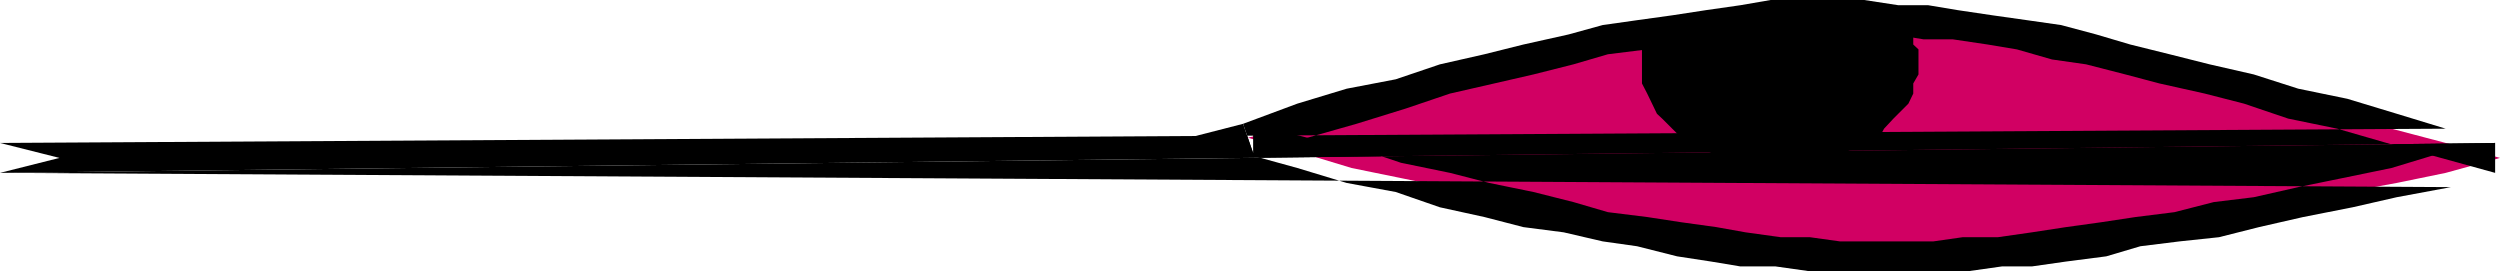 <svg xmlns="http://www.w3.org/2000/svg" width="718.797" height="78"><path fill="#d10063" d="m358.797 39.602 15.601-4 14.2-4.399 14.199-4.3L415.5 22.8l12.7-2.8 11.3-2.898 11.5-2.899 11.297-2.902 9.8-1.399 10.102-1.5L492 7.203l8.398-1.402h8.7l9.8-1.399H536l8.398 1.399h10l8.399 1.402 8.703 1.2 9.797 1.5 9.902 2.898 10 1.402 9.899 2.899 11.3 2.898 11.5 2.8 12.7 2.7 12.699 4.3 14.203 2.903L687.598 37l15.601 4.102 15.598 4.3-15.598 4.301-14.101 2.899-14.2 2.601L649.5 61l-13 1.402-11.3 2.899-11.2 1.5-9.902 1.402-10.098 1.2-9.8 1.398-9.802 1.5-8.699 1.402h-45.3l-9.899-1.402-8.602-1.5H492l-9.8-2.598-10.102-1.402-9.801-1.5L451 62.402l-11.5-2.8-11.3-1.5-12.7-4.301-12.703-2.598-14.2-2.902L374.399 44l-15.601-4.398"/><path d="M0 49.703v-8.601L703.2 37l-14.102-4.297-14.2-4.3-14.101-2.903L648 21.402 635.297 18.5l-11.5-2.898L612.5 12.8l-9.8-2.899-10.102-2.699-9.801-1.402-9.899-1.399-10.101-1.5-8.399-1.402h-8.601L536 0h-26.902l-8.7 1.5-9.8 1.402-9.801 1.5-10.098 1.399-9.902 1.402-9.797 2.7-13 2.898-11.203 2.8L414 18.5l-12.703 4.3-14.098 2.7L373 29.8l-15.602 5.802L360.297 44l15.601-4.398 14.102-4 14.2-4.399 12.698-4.3 12.7-2.903 11.3-2.598 11.5-2.902 9.899-2.898 11.3-1.399 8.602-1.402L492 11.3l8.398-1.399h44l8.602 1.4h8.398l10.102 1.5 8.398 1.402L590 17.102l9.797 1.398 11.3 2.902L620.899 24l13 2.902 11.301 2.899 12.7 4.3L672 37l14.2 4.102 15.597 4.3 15.601 4.301v-8.601L0 49.703l17.098-4.3L0 41.101v8.601"/><path d="M357.398 35.602V44L373 48.3l14.2 4.302 14.097 2.601L414 59.602l12.797 2.8L438 65.301l11.598 1.5 11.199 2.601 9.902 1.399 11.5 2.902 9.801 1.5 8.398 1.399H510.5L520.398 78H565.7l9.899-1.398h8.601l9.8-1.399 11.598-1.5 9.8-2.902 11.301-1.399L638 68.203l11.5-2.902 12.7-2.899 14.198-2.8 12.7-2.899 15.601-2.902L0 49.703l717.398-8.601L701.797 44l-14.2 4.3-14.097 2.903-12.703 2.598L648 56.703l-11.5 1.399L625.2 61 614 62.402l-9.902 1.5L594 65.301l-9.8 1.5-9.802 1.402h-10.101l-8.399 1.2H529l-8.602-1.2H512l-10.102-1.402-8.398-1.5-10.102-1.399-9.8-1.5L462.297 61l-9.899-2.898-11.5-2.899-12.699-2.601-11.3-2.899-14.102-2.902L390 42.5l-14.102-2.898-15.601-4V44l-2.899-8.398-15.601 4L357.398 44v-8.398"/><path d="M510.5 4.402h28.297l2.902 1.399h2.7l1.398 1.402 2.902 1.2 1.399 1.5V12.8l1.5 1.402v7.2l-1.5 2.597v2.902l-1.399 2.899-4.3 4.3-2.7 2.899-1.402 2.602-2.899 1.5-4.3 1.398-2.899 1.5-2.601 1.402-4.399 1.399h-4.3L516 48.3h-8.402l-4.301-1.5H499l-2.602-1.399L492 44l-2.8-1.5-2.903-1.398-2.899-1.5-5.5-5.5-1.5-1.399L475 29.801l-1.402-2.899-1.5-2.902V12.8l1.5-2.898 1.402-1.5 1.398-1.199 1.5-1.402h2.899l1.402-1.399H510.5"/></svg>
